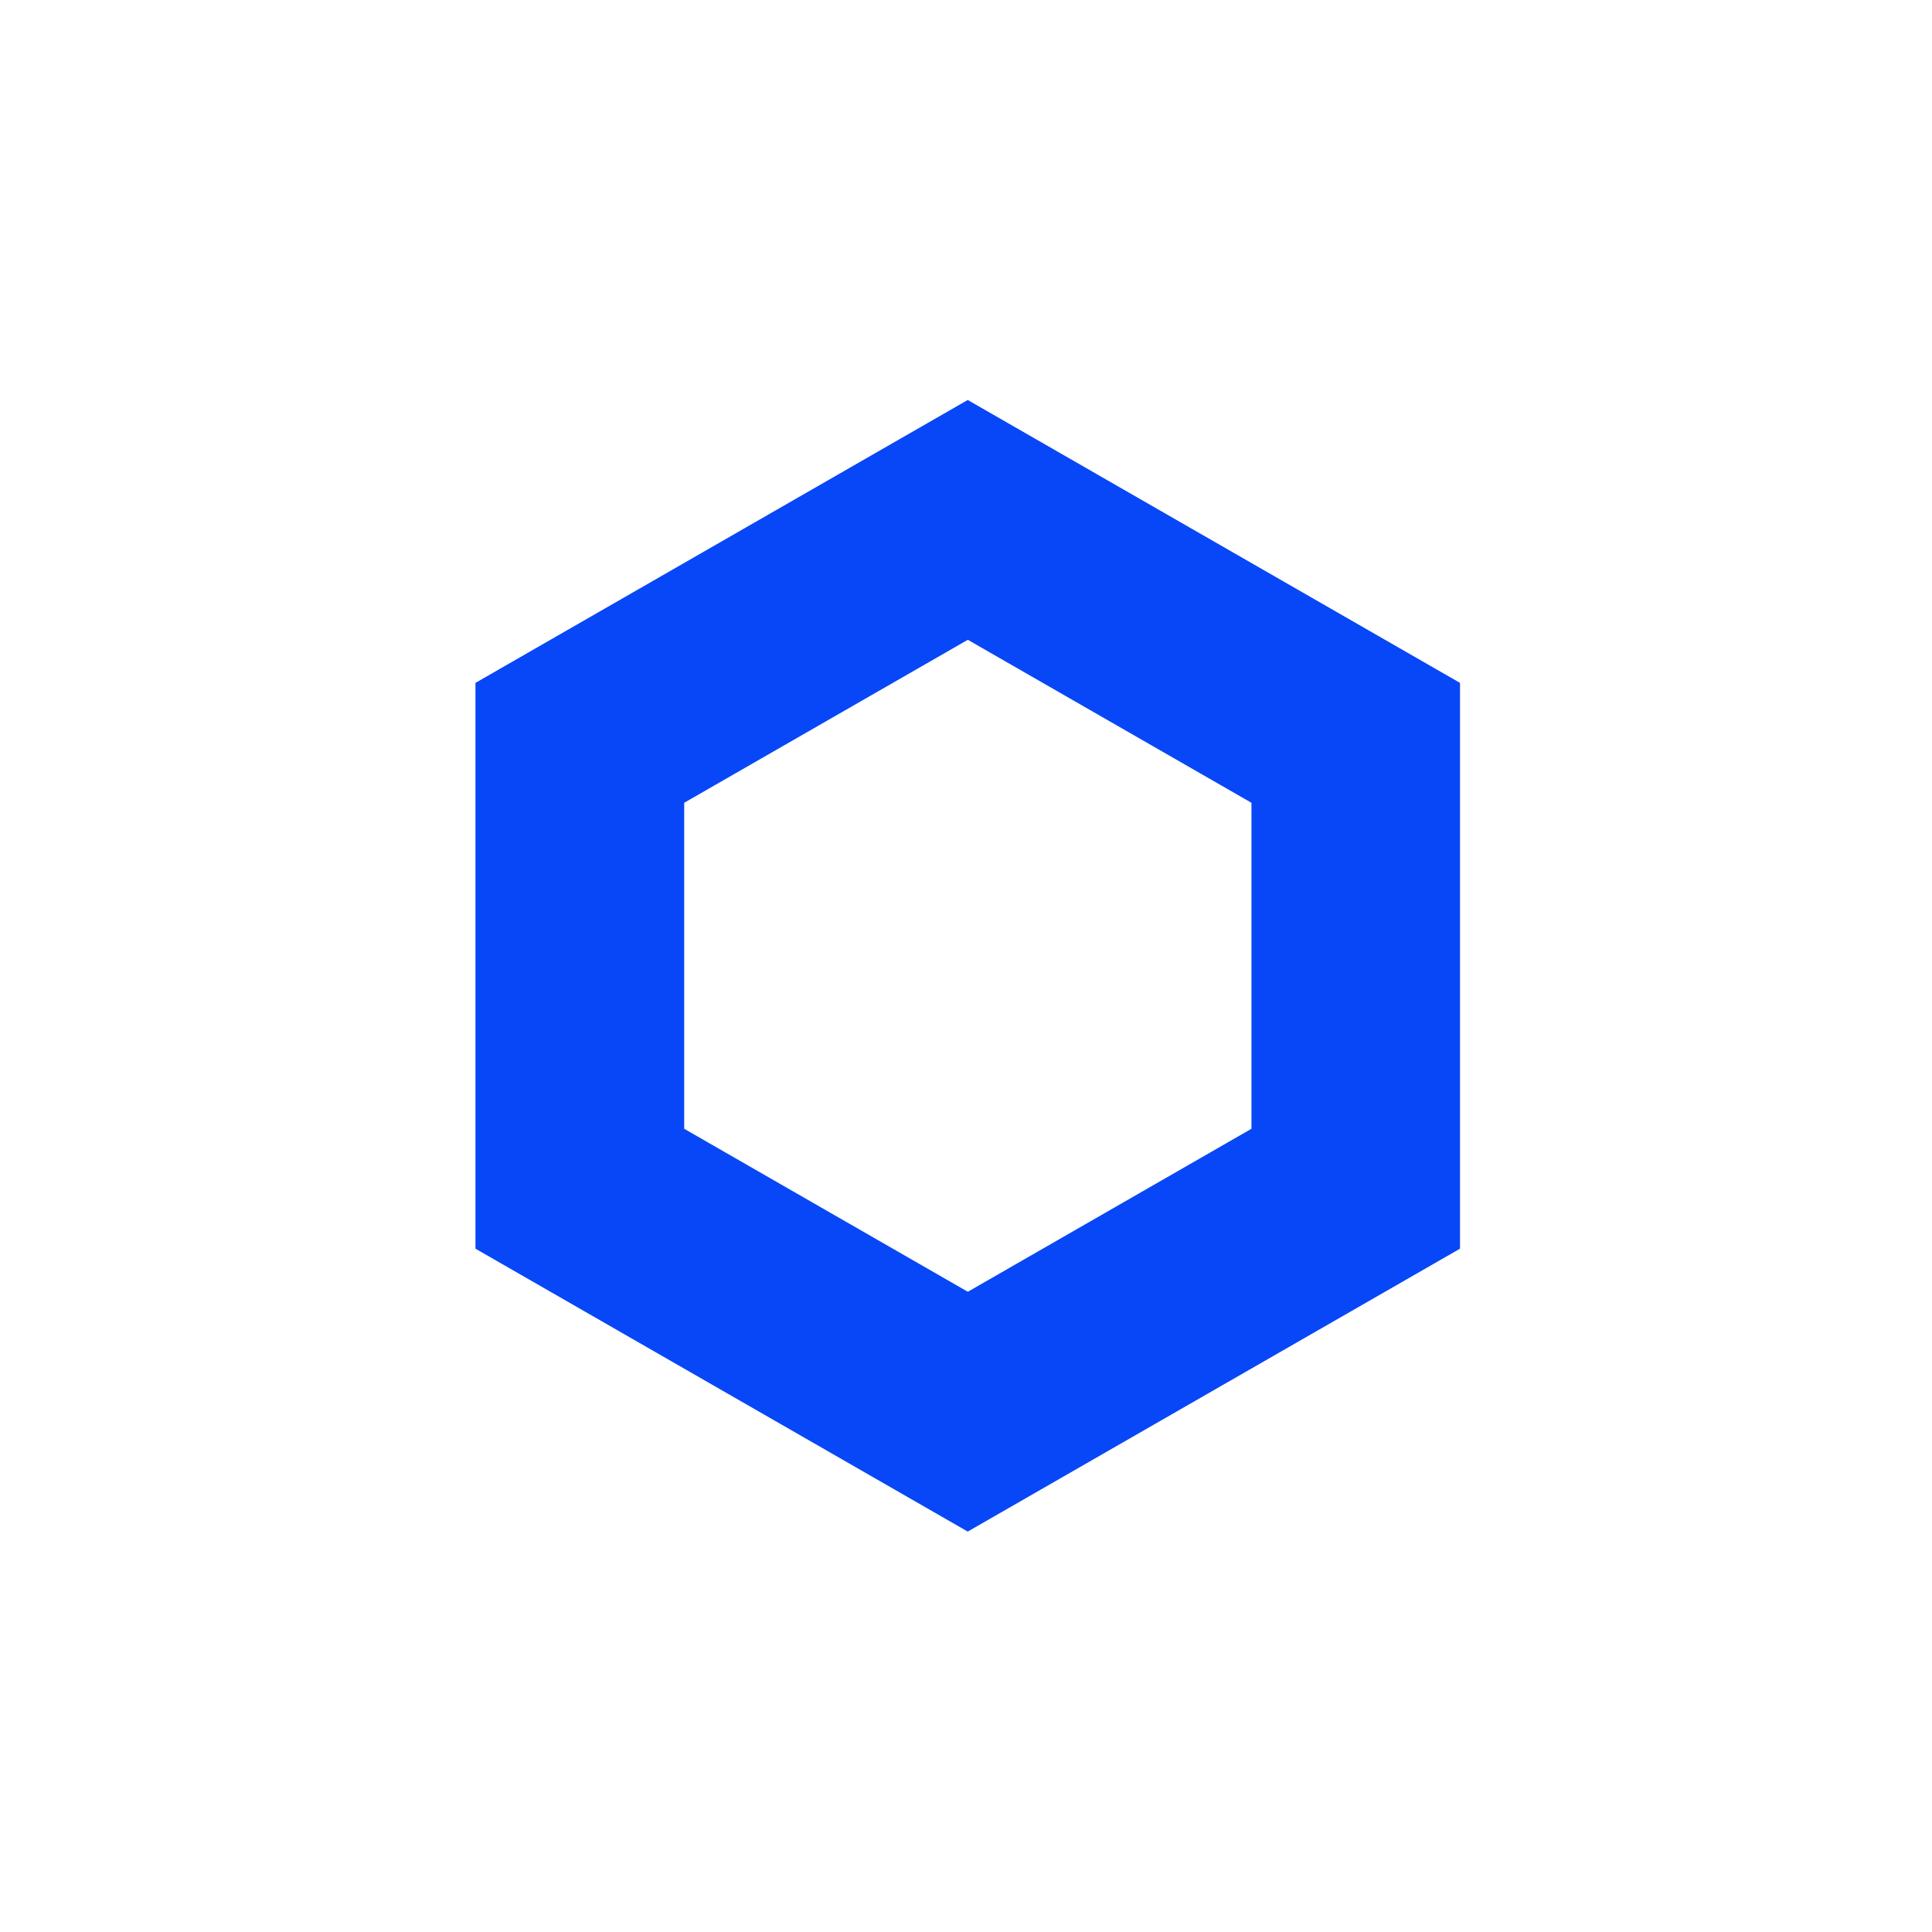 <svg width="512" height="512" viewBox="0 0 512 512" fill="none" xmlns="http://www.w3.org/2000/svg">
<g clip-path="url(#clip0_146_4199)">
<path d="M256.458 106L126 180.971V330.913L256.458 405.884L386.916 330.913V180.971L256.458 106ZM331.647 299.138L256.482 342.332L181.317 299.138V212.747L256.482 169.552L331.647 212.747V299.138Z" fill="#0847F7"/>
</g>
<defs>
<clipPath id="clip0_146_4199">
<rect width="300" height="300" fill="white" transform="translate(106 106)"/>
</clipPath>
</defs>
</svg>
